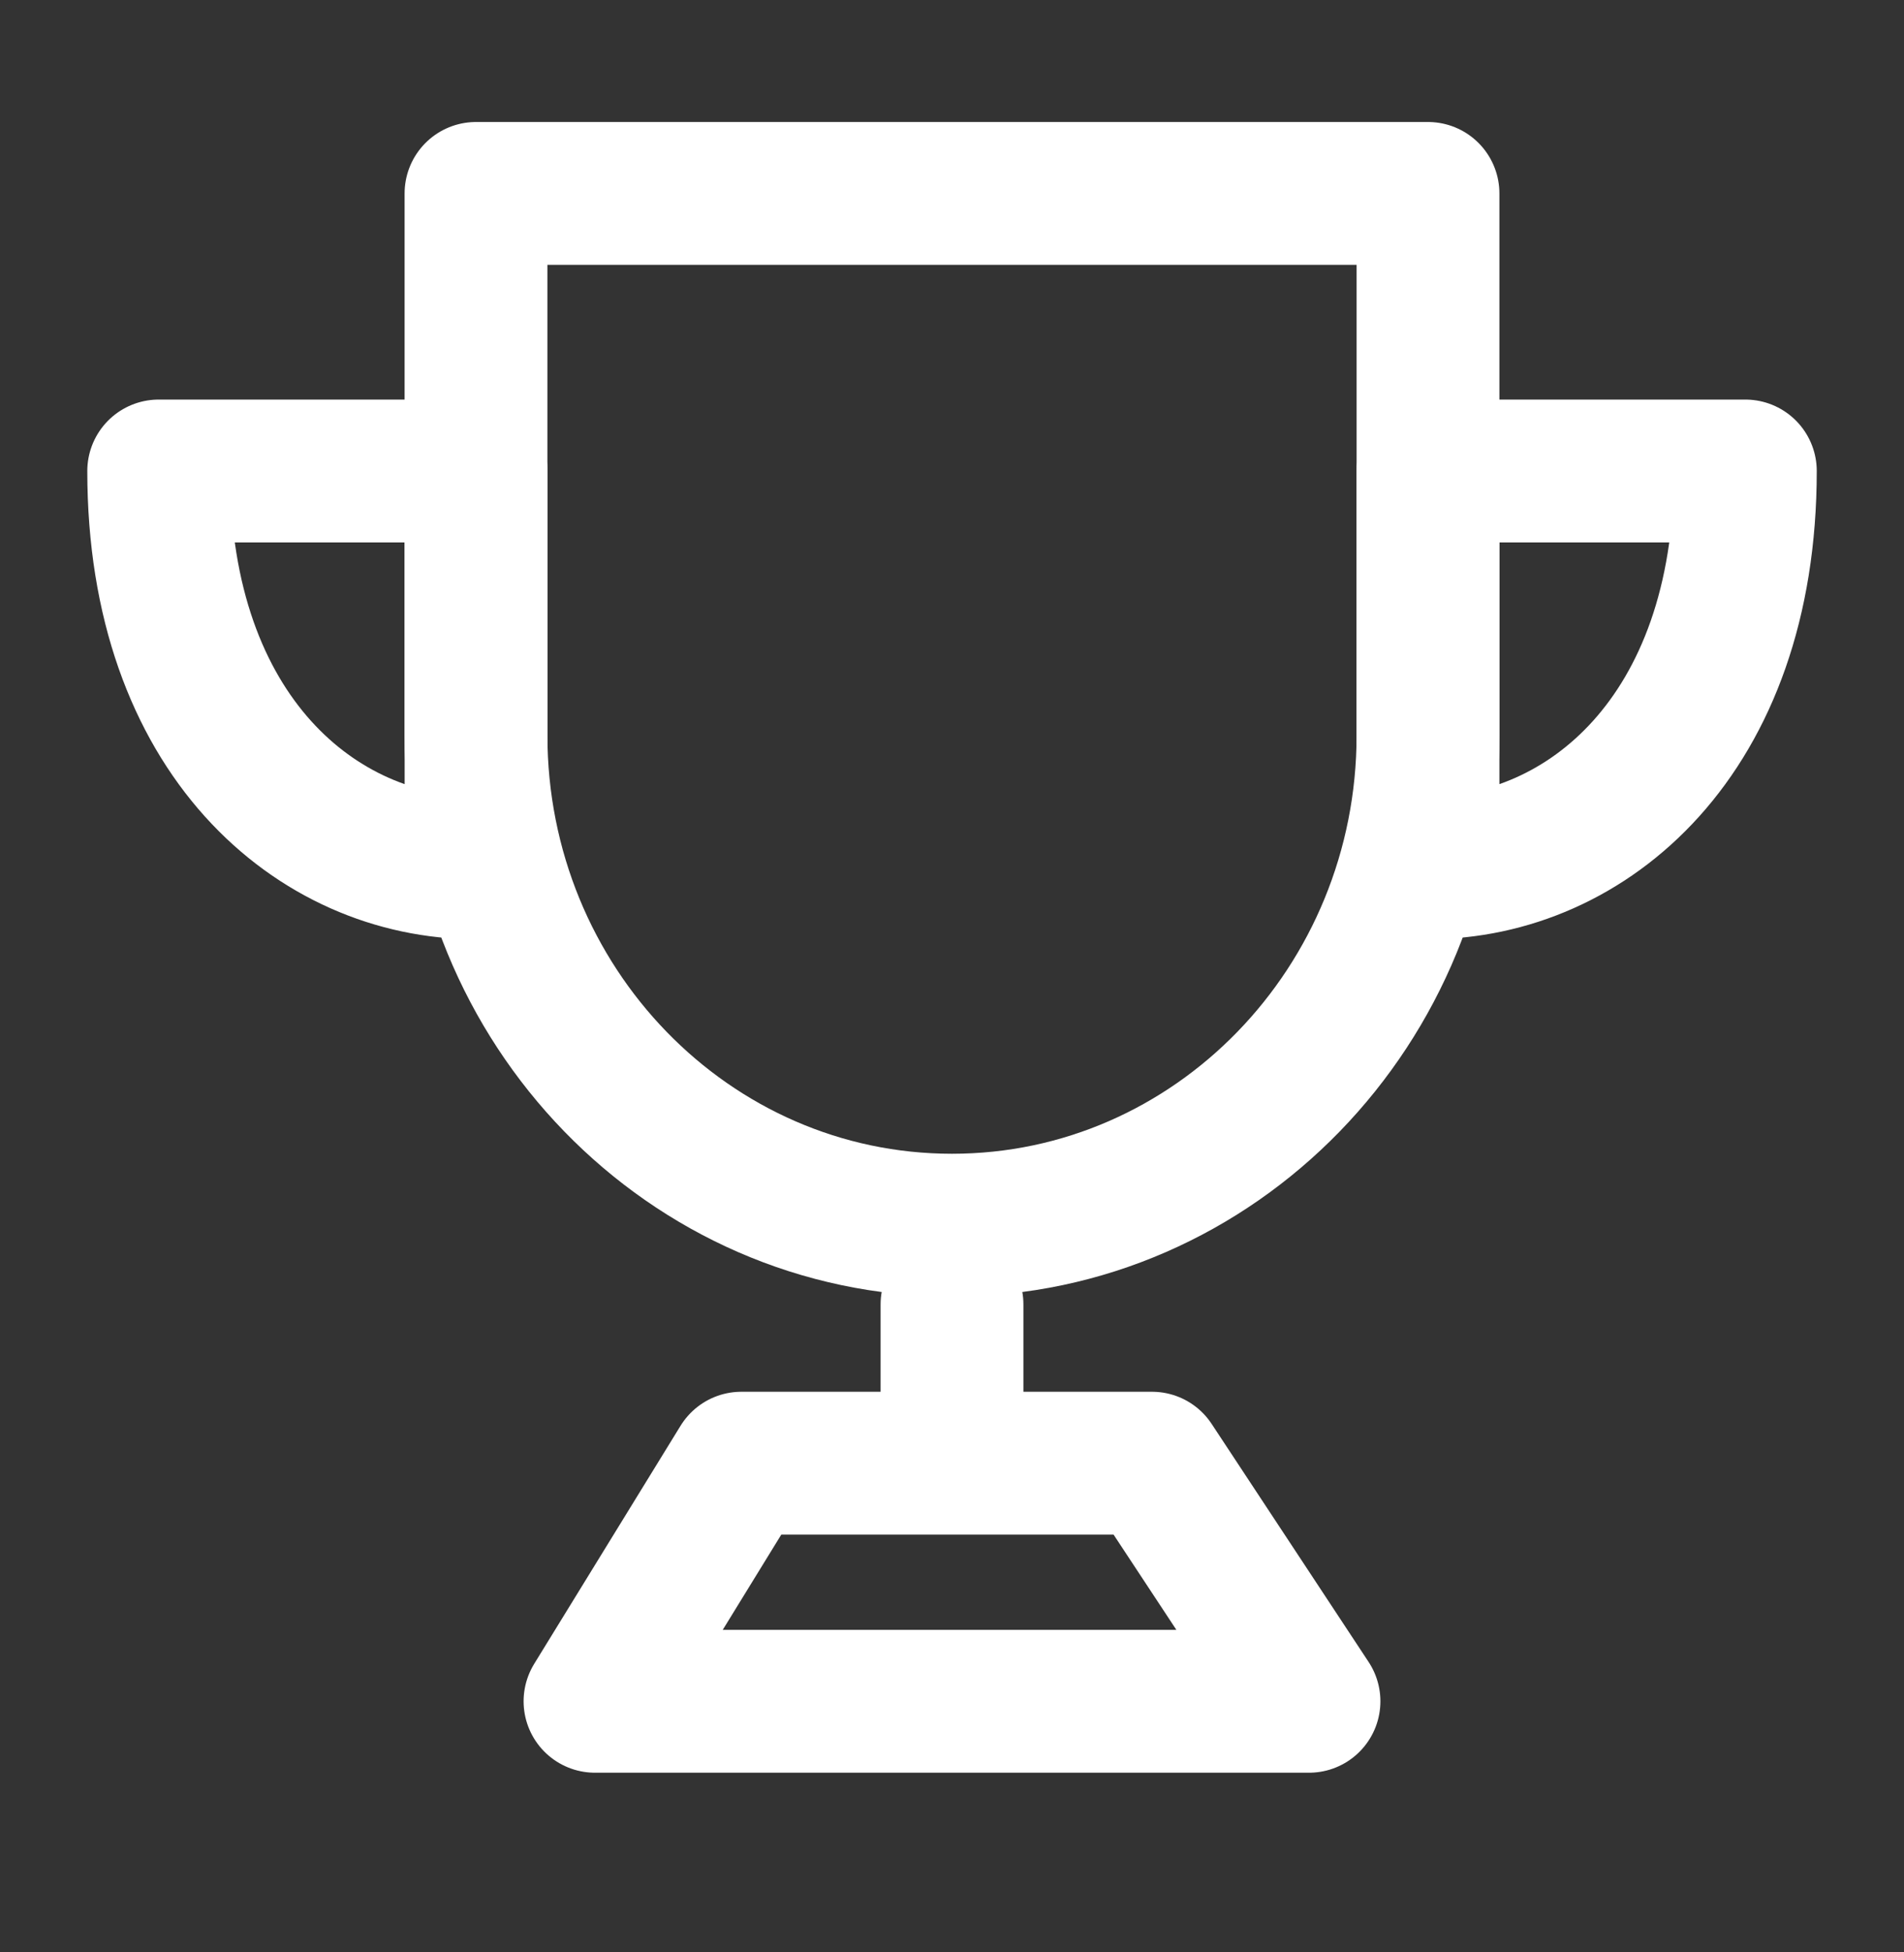 <svg width="40" height="41" viewBox="0 0 40 41" fill="none" xmlns="http://www.w3.org/2000/svg">
<rect x="0" y="0" width="40" height="41" fill="#333333" stroke="none"/>
<path d="M20 25.729C25.523 25.729 30 21.12 30 15.435V4.062H10V15.435C10 21.12 14.477 25.729 20 25.729Z" stroke="white" stroke-width="3" stroke-linejoin="round"/>
<path fill-rule="evenodd" clip-rule="evenodd" d="M10.001 18.224V9.891H3.334C3.334 15.446 6.667 18.224 10.001 18.224Z" stroke="white" stroke-width="3" stroke-linecap="round" stroke-linejoin="round"/>
<path fill-rule="evenodd" clip-rule="evenodd" d="M30 18.224V9.891H36.667C36.667 15.446 33.333 18.224 30 18.224Z" stroke="white" stroke-width="3" stroke-linecap="round" stroke-linejoin="round"/>
<path d="M20 27.391V30.724" stroke="white" stroke-width="3" stroke-linecap="round" stroke-linejoin="round"/>
<path d="M12.5 35.727L15.575 30.727H24.202L27.5 35.727H12.5Z" stroke="white" stroke-width="3" stroke-linejoin="round"/>
</svg>
